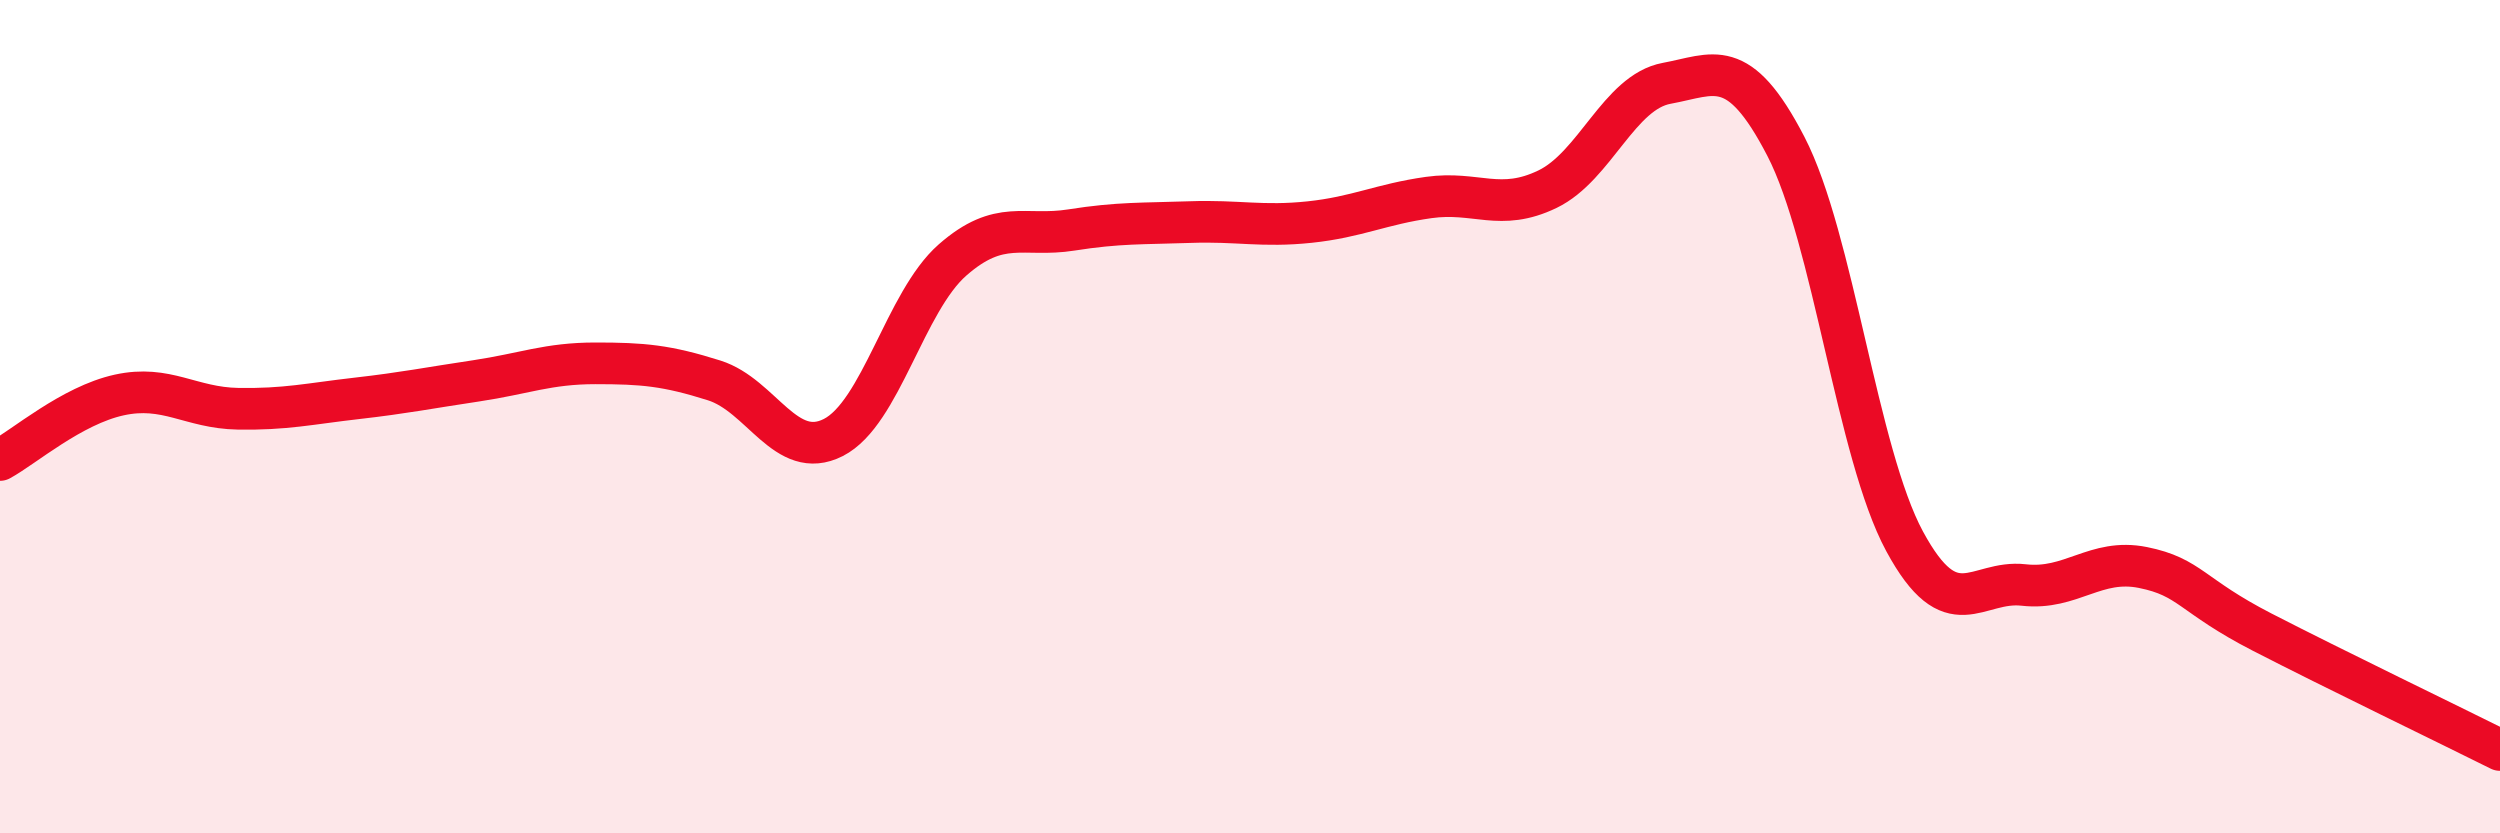 
    <svg width="60" height="20" viewBox="0 0 60 20" xmlns="http://www.w3.org/2000/svg">
      <path
        d="M 0,11.04 C 0.57,10.73 1.72,9.73 2.86,9.48 C 4,9.23 4.57,9.79 5.71,9.81 C 6.85,9.83 7.43,9.69 8.57,9.56 C 9.71,9.43 10.29,9.31 11.43,9.14 C 12.57,8.97 13.15,8.72 14.29,8.72 C 15.43,8.72 16,8.77 17.14,9.13 C 18.28,9.49 18.86,11.08 20,10.5 C 21.14,9.92 21.72,7.24 22.86,6.24 C 24,5.24 24.57,5.7 25.71,5.52 C 26.85,5.34 27.43,5.37 28.57,5.33 C 29.71,5.29 30.29,5.45 31.43,5.33 C 32.57,5.21 33.15,4.9 34.29,4.74 C 35.43,4.58 36,5.09 37.14,4.54 C 38.28,3.99 38.86,2.21 40,2 C 41.14,1.79 41.72,1.31 42.86,3.51 C 44,5.71 44.57,10.88 45.71,12.99 C 46.85,15.1 47.43,13.91 48.57,14.04 C 49.71,14.17 50.29,13.39 51.43,13.62 C 52.57,13.85 52.58,14.29 54.29,15.17 C 56,16.05 58.86,17.43 60,18L60 20L0 20Z"
        fill="#EB0A25"
        opacity="0.1"
        stroke-linecap="round"
        stroke-linejoin="round"
      />
      <path
        d="M 0,11.04 C 0.57,10.73 1.72,9.73 2.86,9.48 C 4,9.23 4.57,9.79 5.71,9.81 C 6.85,9.83 7.43,9.69 8.57,9.56 C 9.71,9.43 10.29,9.31 11.43,9.14 C 12.57,8.97 13.15,8.72 14.29,8.72 C 15.43,8.72 16,8.77 17.14,9.13 C 18.28,9.49 18.86,11.08 20,10.5 C 21.14,9.92 21.72,7.24 22.86,6.24 C 24,5.24 24.57,5.7 25.71,5.52 C 26.85,5.34 27.43,5.37 28.57,5.33 C 29.71,5.29 30.29,5.45 31.43,5.33 C 32.57,5.21 33.15,4.9 34.29,4.74 C 35.43,4.58 36,5.09 37.14,4.54 C 38.28,3.99 38.86,2.21 40,2 C 41.14,1.79 41.72,1.31 42.86,3.51 C 44,5.71 44.57,10.88 45.71,12.99 C 46.85,15.1 47.43,13.91 48.57,14.04 C 49.71,14.17 50.29,13.39 51.43,13.62 C 52.57,13.85 52.58,14.29 54.29,15.17 C 56,16.05 58.86,17.43 60,18"
        stroke="#EB0A25"
        stroke-width="1"
        fill="none"
        stroke-linecap="round"
        stroke-linejoin="round"
      />
    </svg>
  